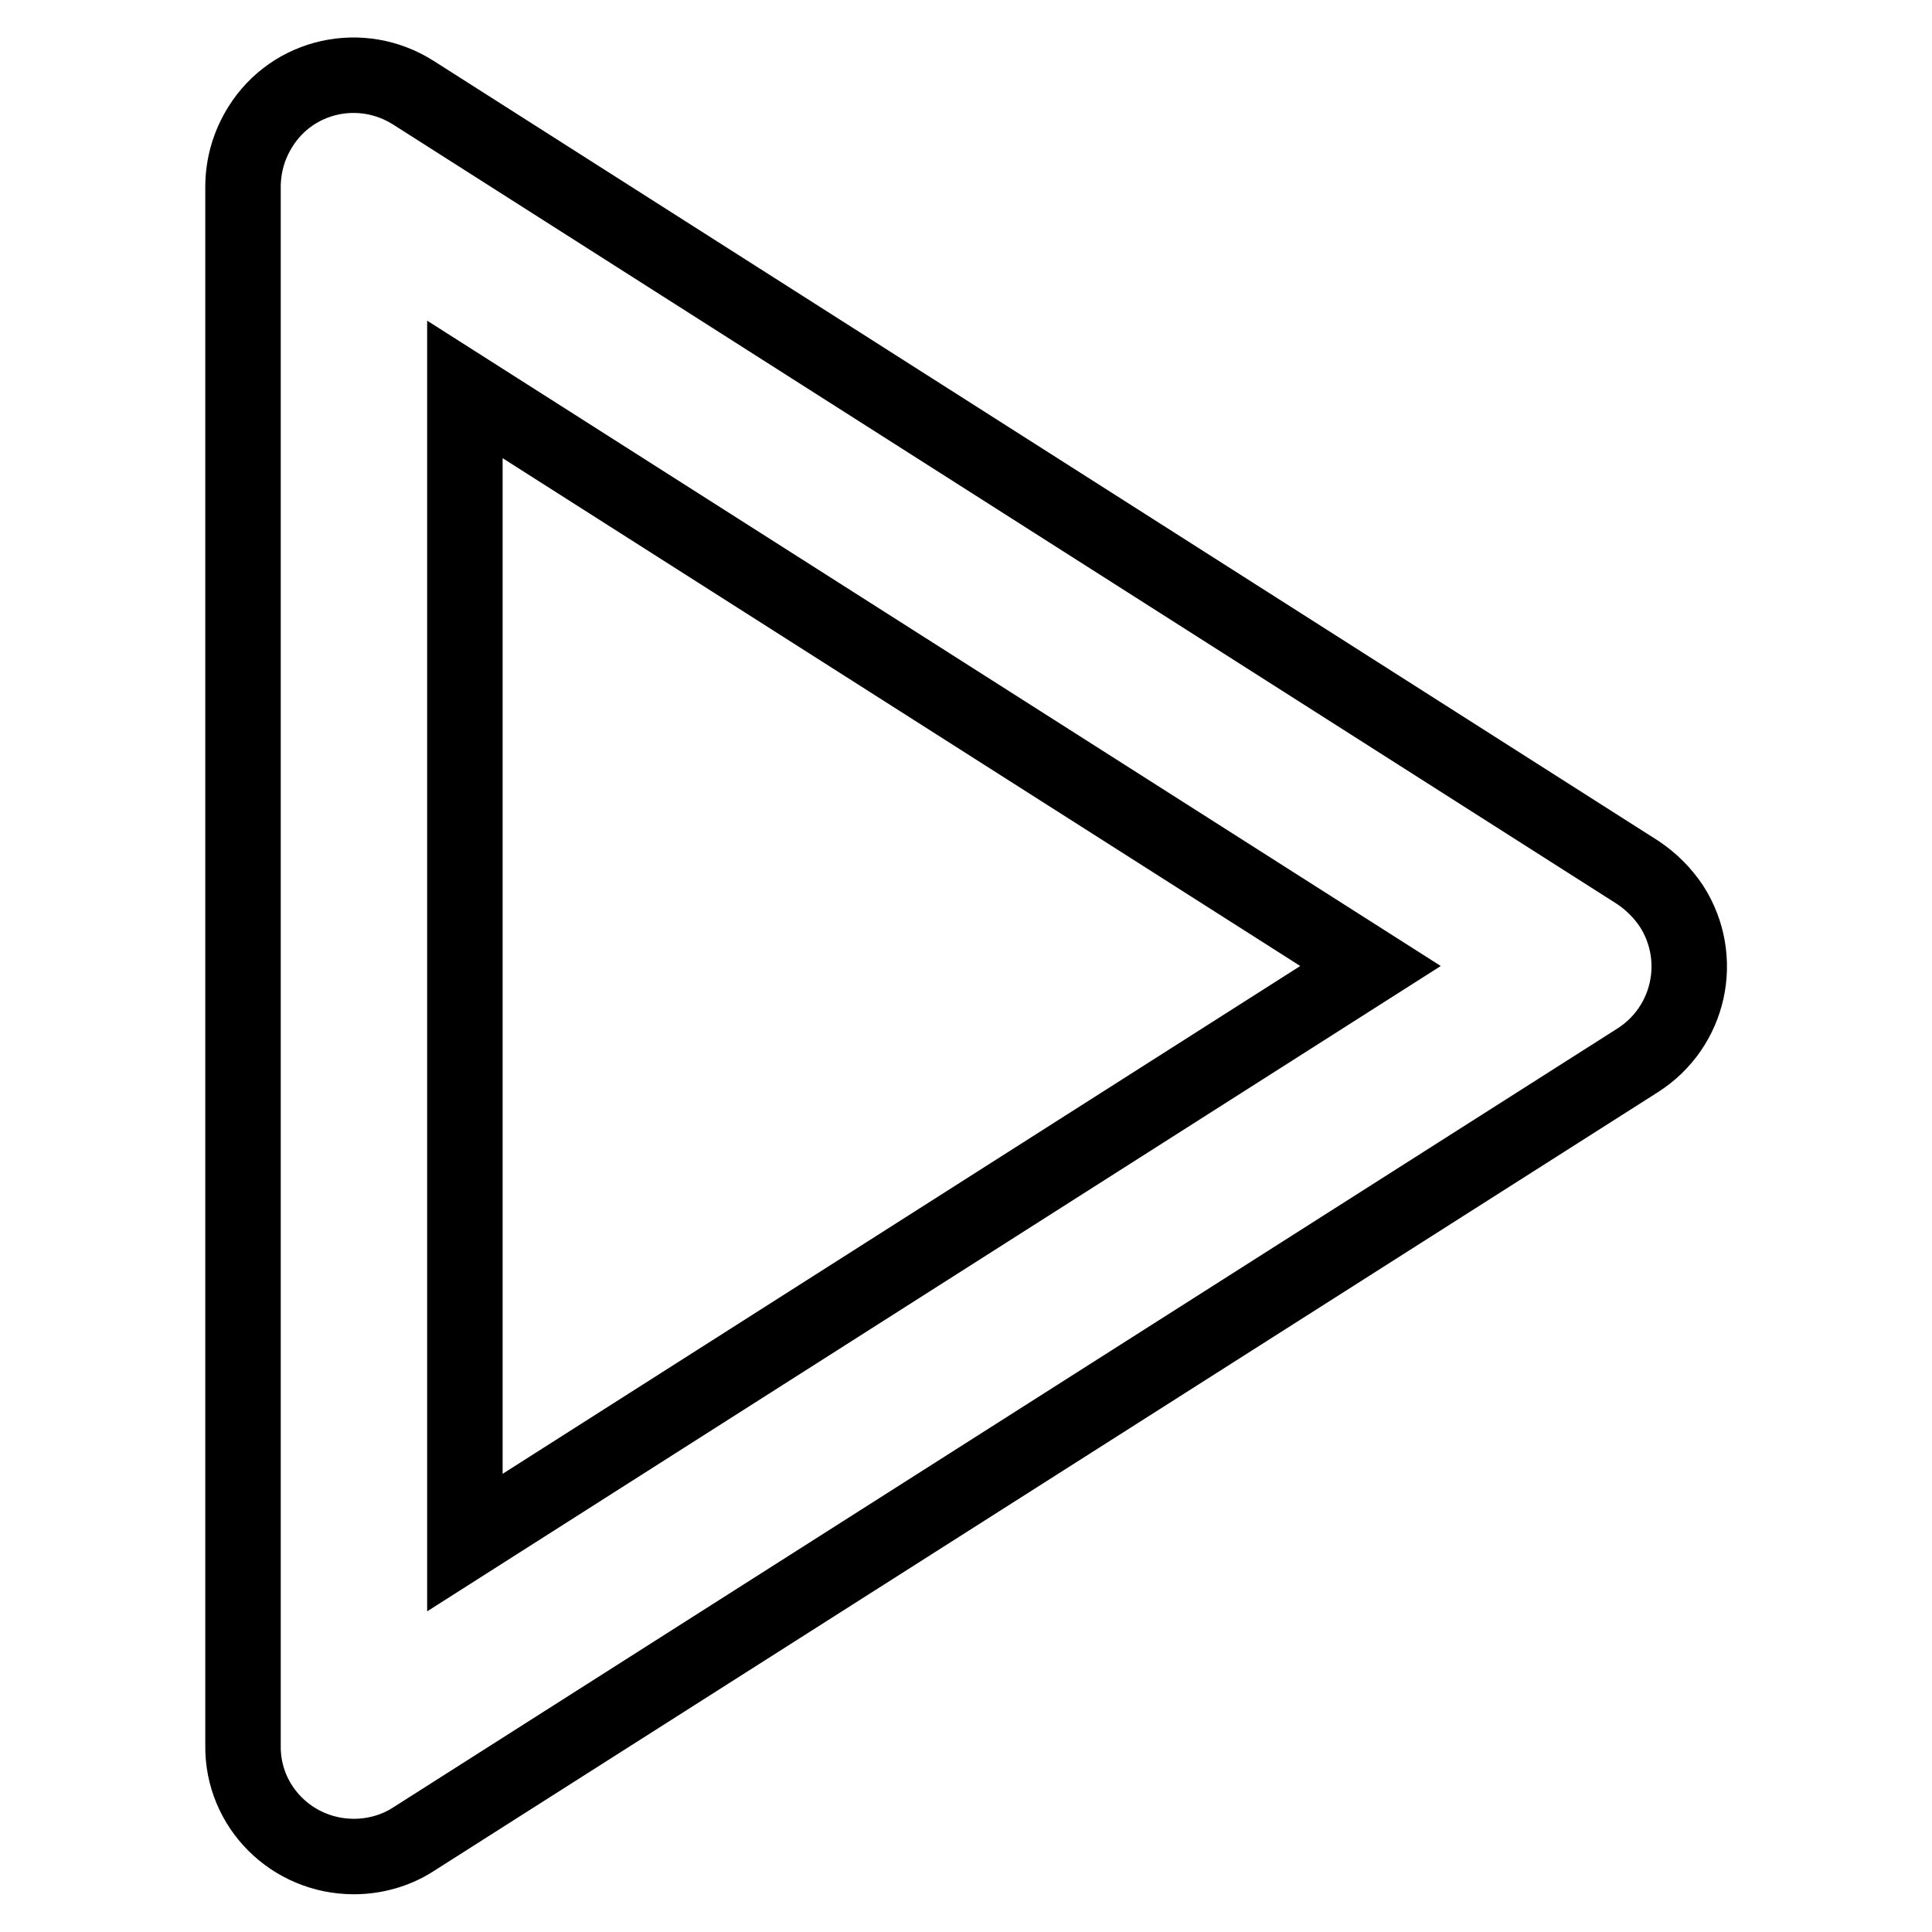 <?xml version="1.0" encoding="utf-8"?>
<!-- Svg Vector Icons : http://www.onlinewebfonts.com/icon -->
<!DOCTYPE svg PUBLIC "-//W3C//DTD SVG 1.1//EN" "http://www.w3.org/Graphics/SVG/1.1/DTD/svg11.dtd">
<svg version="1.1" xmlns="http://www.w3.org/2000/svg" xmlns:xlink="http://www.w3.org/1999/xlink" x="0px" y="0px" viewBox="0 0 256 256" enable-background="new 0 0 256 256" xml:space="preserve">
<g> <path stroke-width="10" fill-opacity="0" stroke="#000000"  d="M46.9,246c2.8,0,5.6-0.8,7.9-2.3L217,140.5c6.9-4.4,8.9-13.5,4.5-20.4c-1.2-1.8-2.7-3.3-4.5-4.5L54.8,12.3 c-6.9-4.4-16-2.4-20.3,4.5c-1.5,2.4-2.3,5.1-2.3,8v206.5C32.1,239.4,38.7,246,46.9,246C46.8,246,46.9,246,46.9,246z M61.6,51.6 l120,76.4l-120,76.4V51.6z"/></g>
</svg>